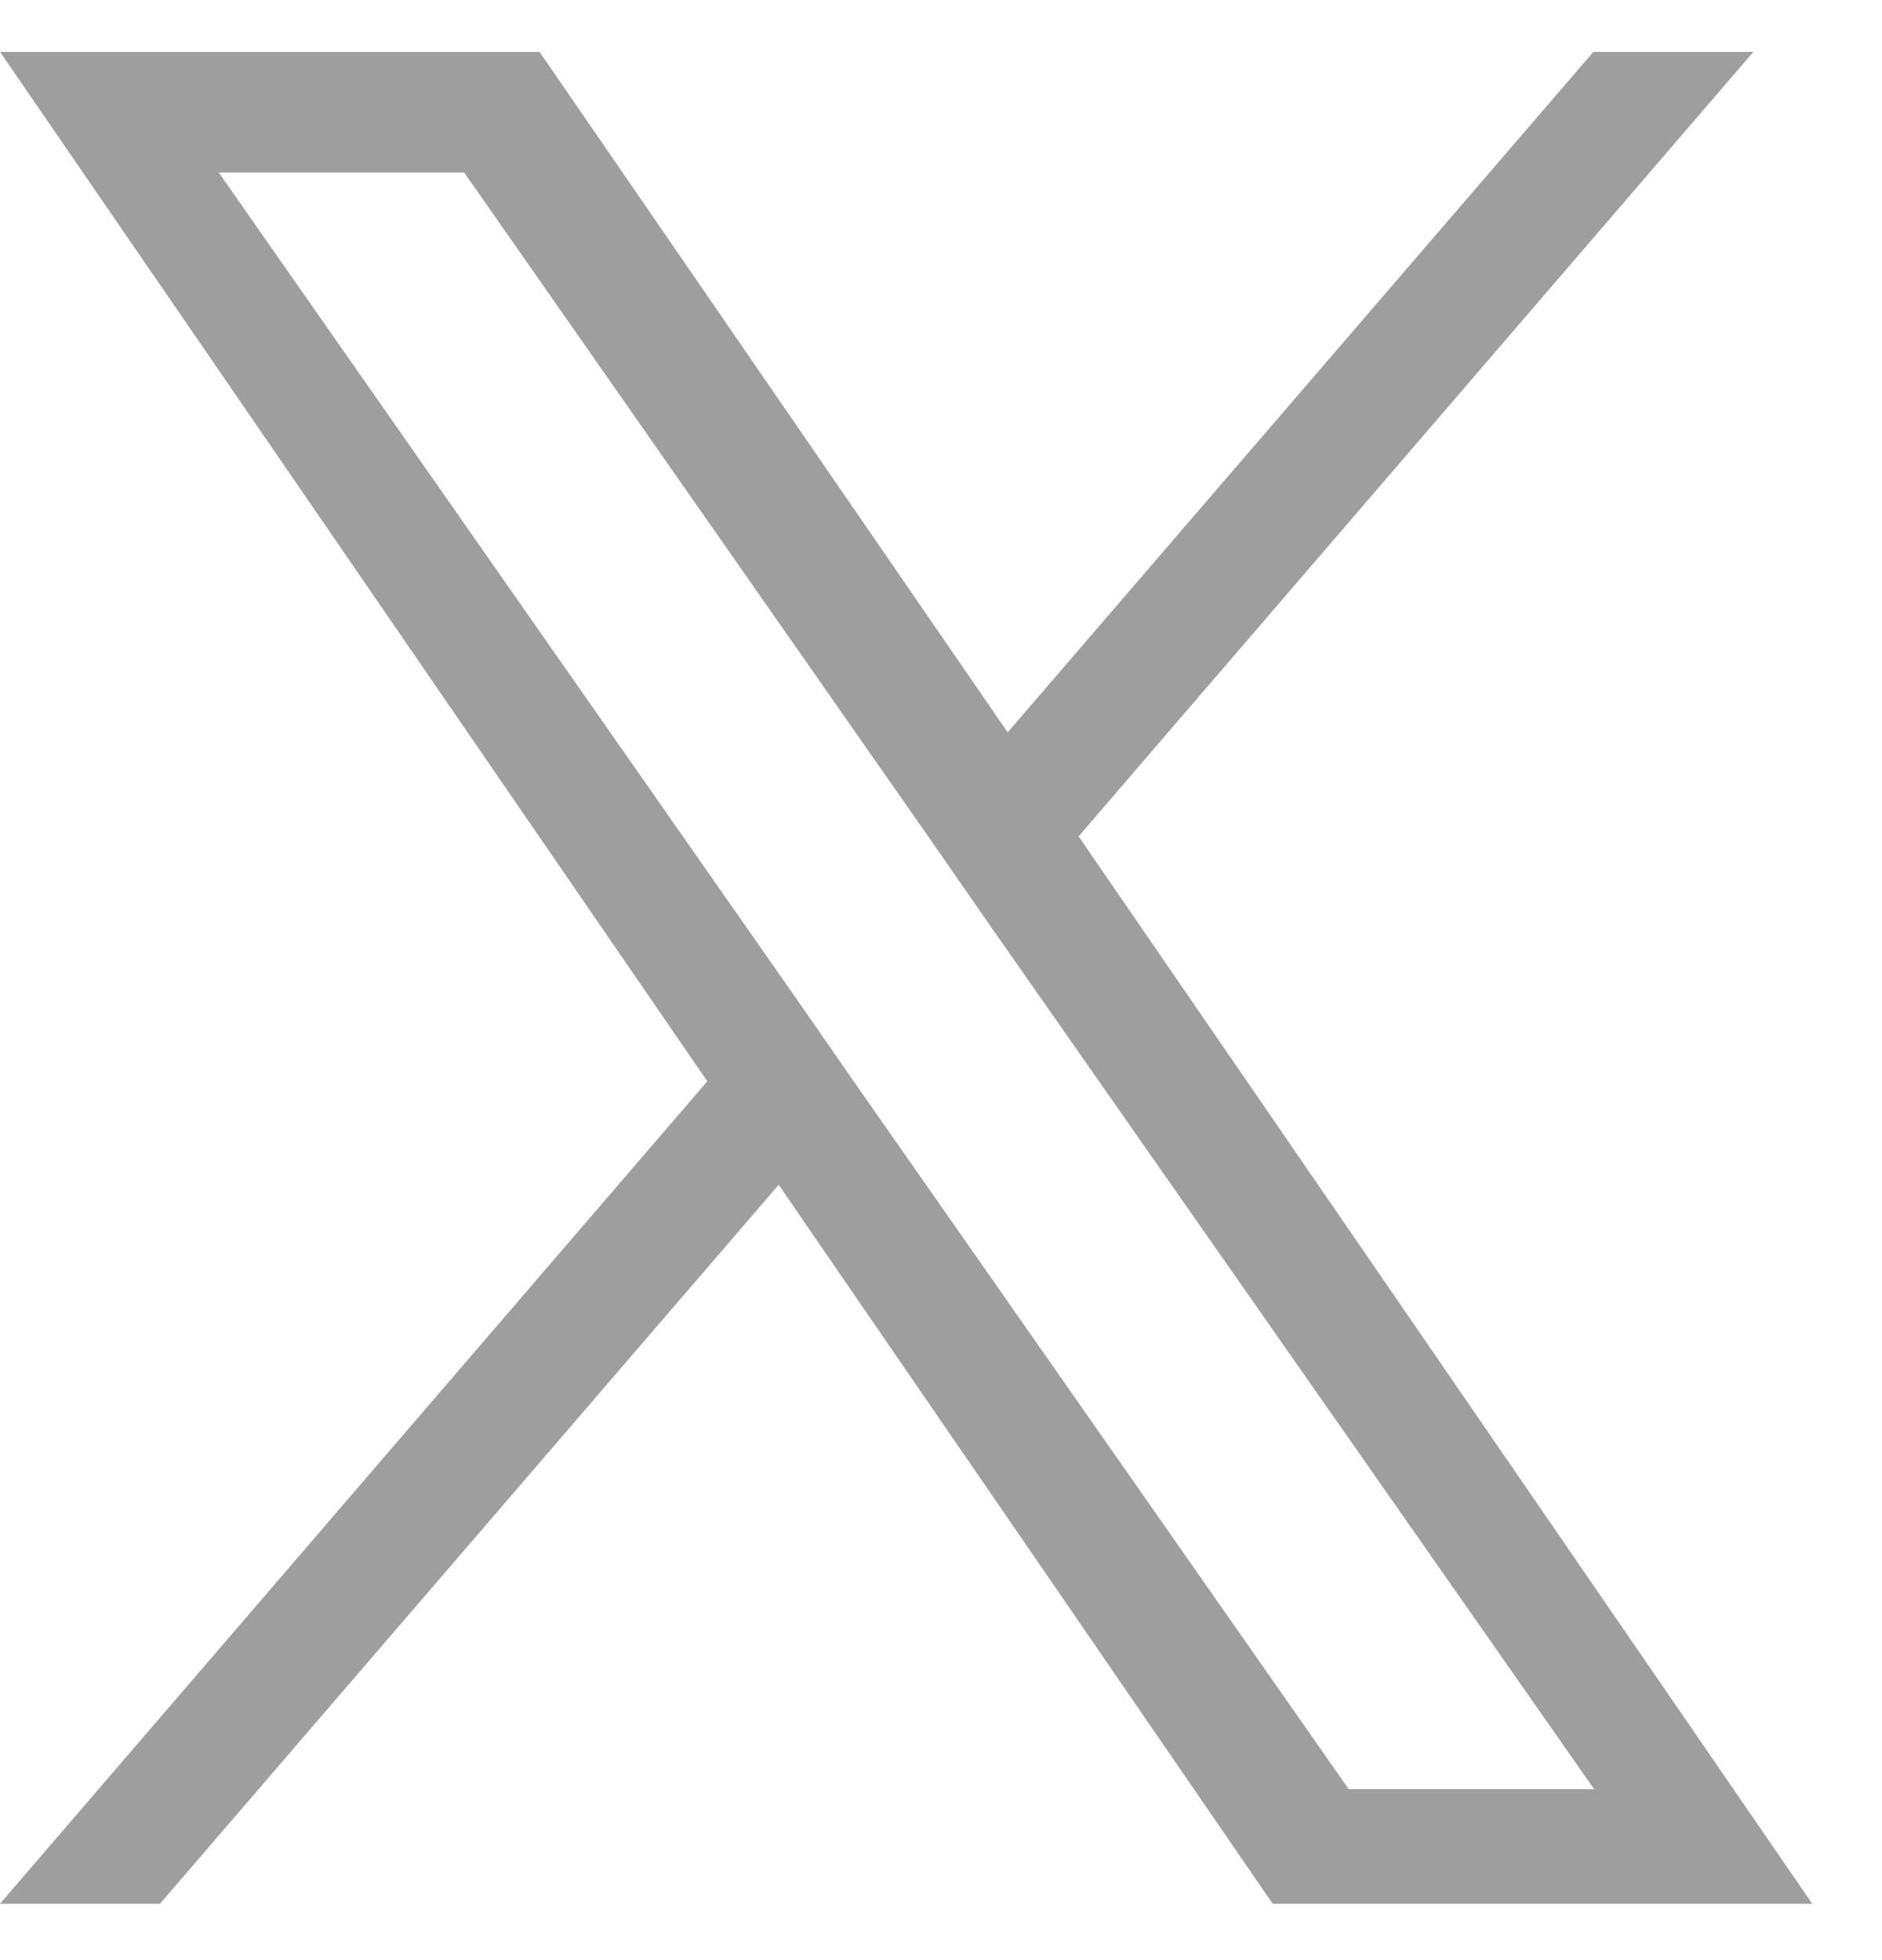 <svg width="24" height="25" viewBox="0 0 24 25" fill="none" xmlns="http://www.w3.org/2000/svg">
<path d="M13.76 10.661L22.36 0.661H20.32L12.85 9.341L6.88 0.661H0L9.02 13.791L0 24.281H2.04L9.93 15.111L16.23 24.281H23.11L13.75 10.661H13.76ZM10.97 13.911L10.06 12.601L2.79 2.201H5.92L11.79 10.601L12.7 11.911L20.33 22.821H17.2L10.97 13.911Z" fill="#9E9E9E"/>
</svg>
